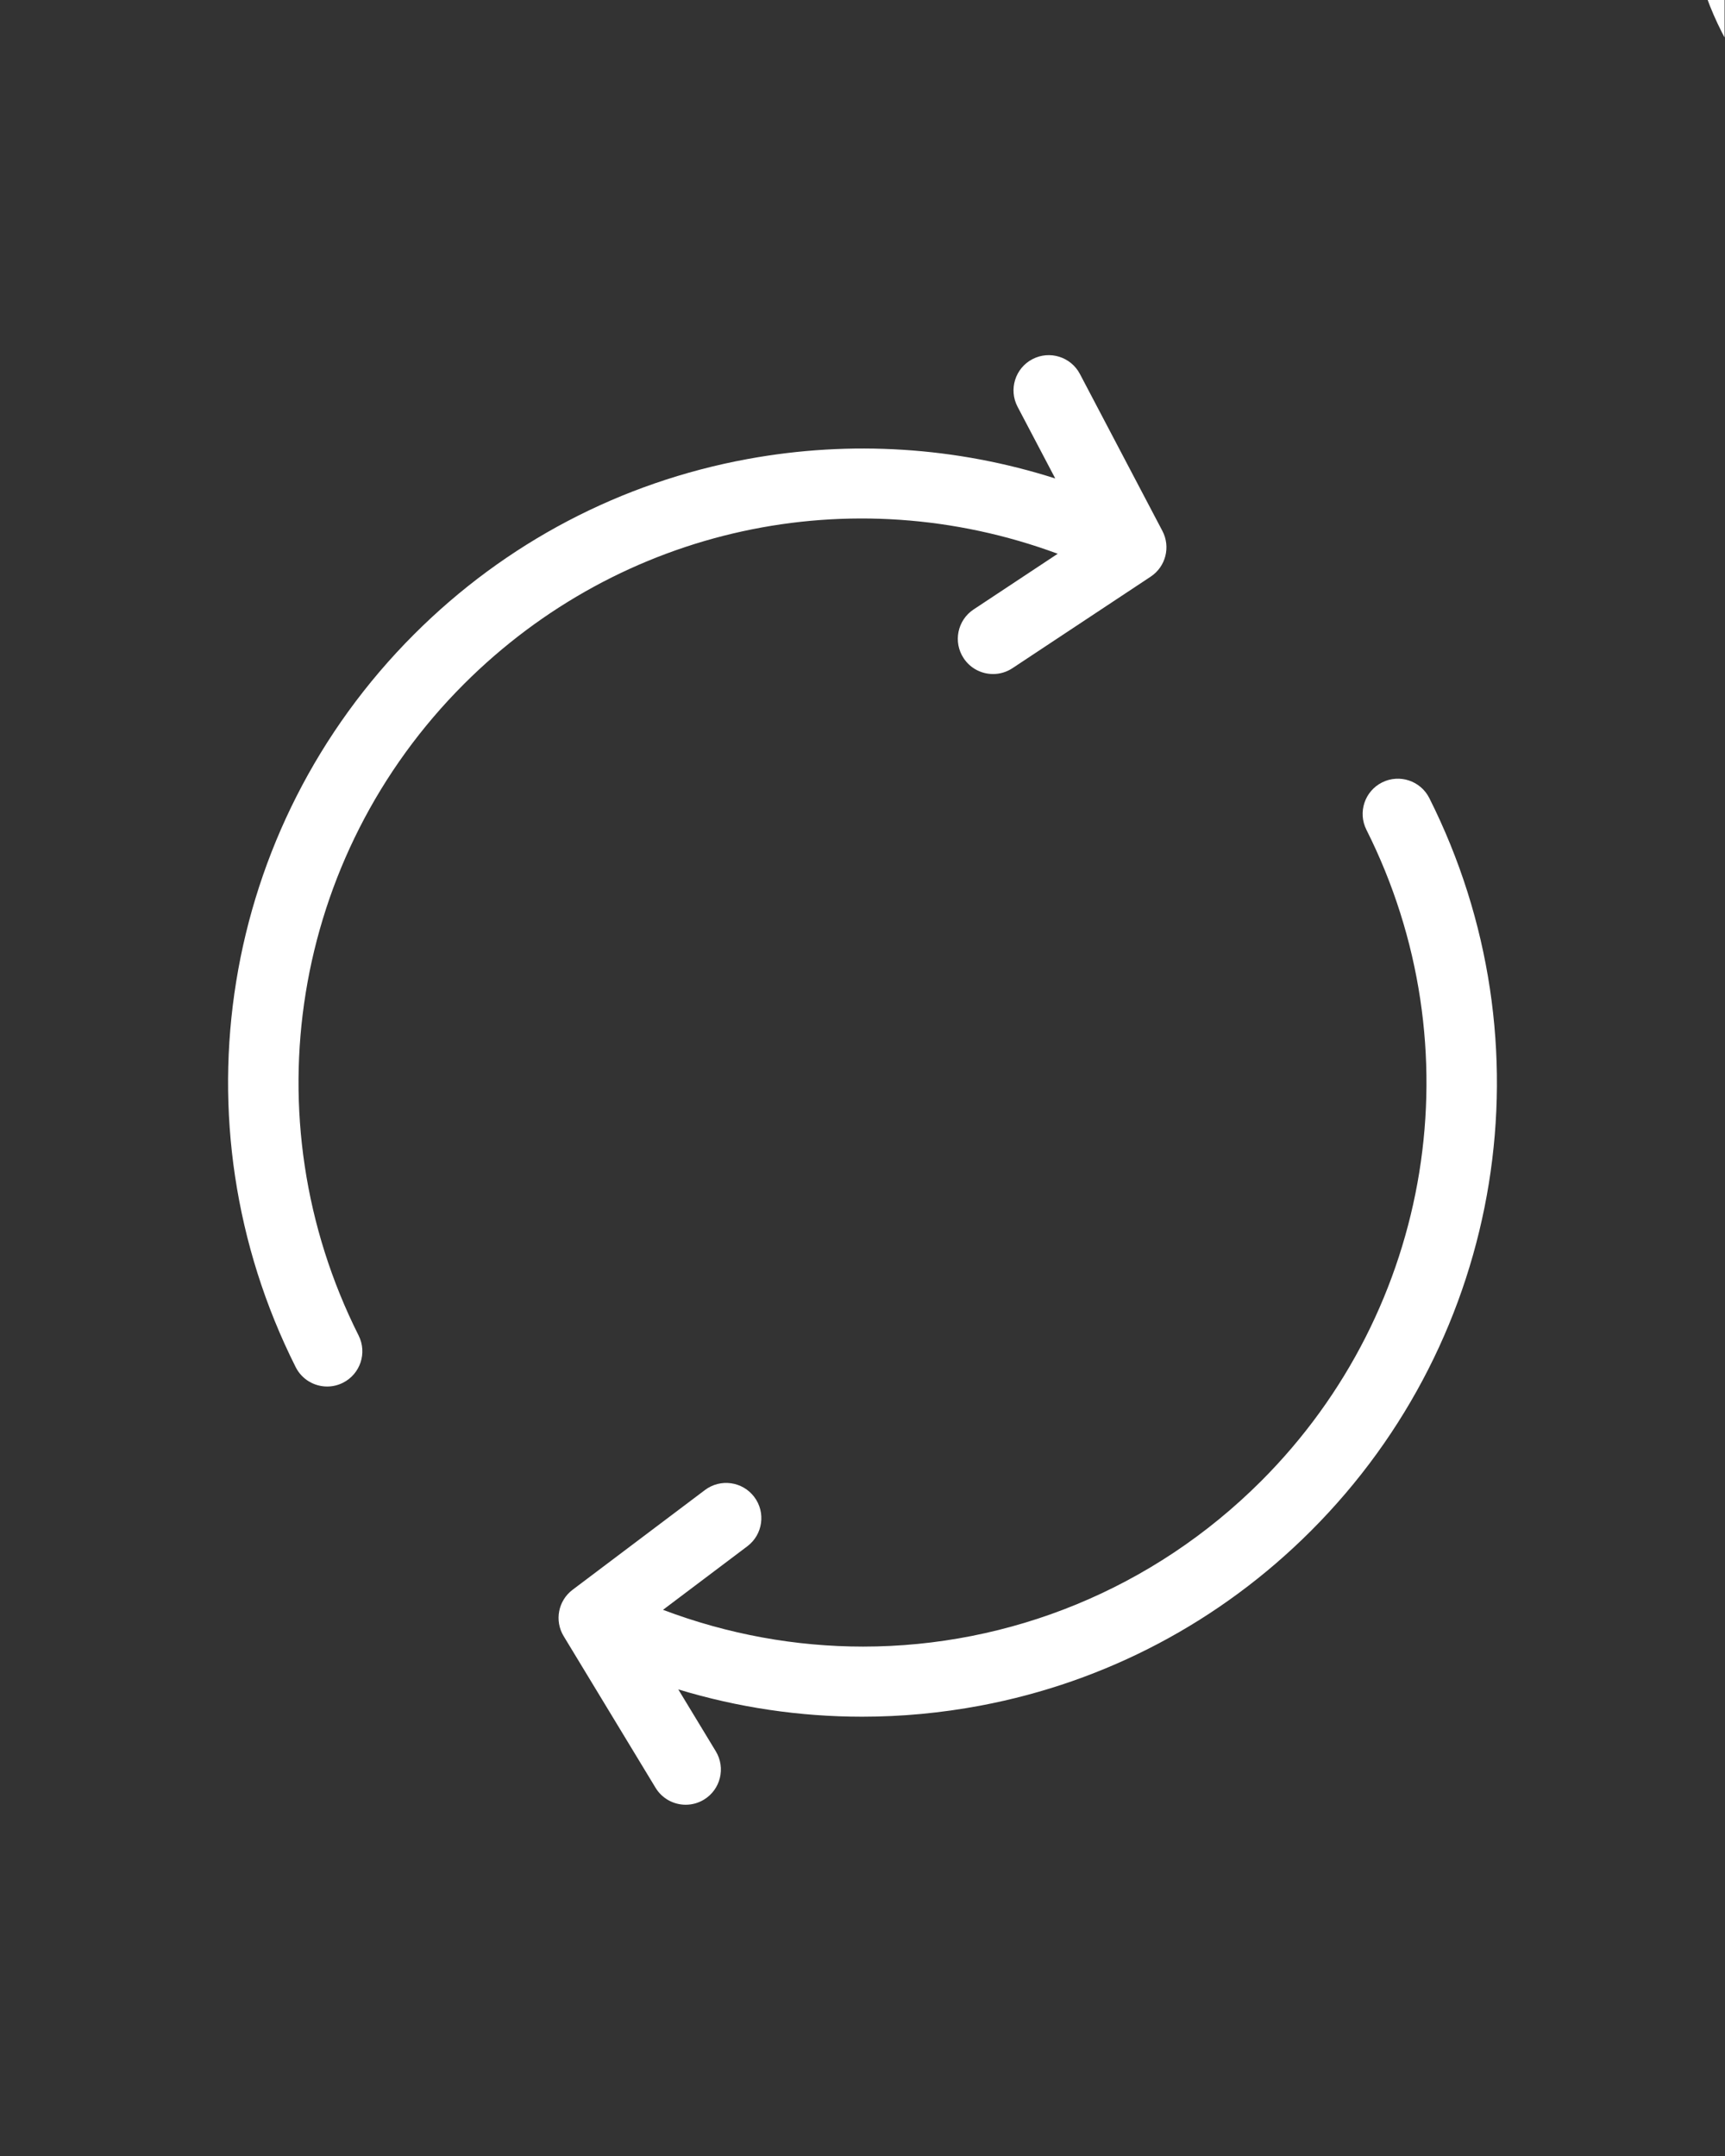 <svg xmlns="http://www.w3.org/2000/svg" xmlns:xlink="http://www.w3.org/1999/xlink" width="1080" zoomAndPan="magnify" viewBox="0 0 810 1012.5" height="1350" preserveAspectRatio="xMidYMid meet" version="1.2"><rect x="0" y="0" width="810" height="1012.5" fill="#333333" stroke="none"/><defs><clipPath id="da0df69cf3"><path d="M 107 166 L 703 166 L 703 847.879 L 107 847.879 Z M 107 166 "/></clipPath><clipPath id="63f06e89be"><path d="M 794 0 L 809.801 0 L 809.801 145 L 794 145 Z M 794 0 "/></clipPath></defs><g id="325d9d0779"><g clip-rule="nonzero" clip-path="url(#da0df69cf3)"><path style=" stroke:none;fill-rule:nonzero;fill:#ffffff;fill-opacity:1;" d="M 615.543 718.957 C 572.965 761.539 519.293 789.91 460.332 801.004 C 441.895 804.473 423.312 806.199 404.809 806.199 C 375.582 806.199 346.539 801.891 318.5 793.379 L 336.109 822.434 C 340.844 830.246 338.348 840.414 330.539 845.148 C 327.859 846.77 324.902 847.543 321.984 847.543 C 316.391 847.543 310.938 844.707 307.824 839.578 L 264.676 768.371 C 260.273 761.109 262.086 751.703 268.863 746.594 L 331.016 699.746 C 338.309 694.25 348.68 695.703 354.176 703 C 359.672 710.293 358.219 720.66 350.926 726.156 L 311.328 756.004 C 341.949 767.598 373.754 773.27 405.258 773.273 C 474 773.277 541.352 746.375 592.16 695.57 C 673.016 614.711 692.891 491.773 641.609 389.648 C 637.512 381.488 640.805 371.547 648.965 367.453 C 657.129 363.352 667.066 366.648 671.164 374.809 C 728.855 489.695 706.504 628 615.543 718.957 Z M 496.664 260.055 L 457.164 286.215 C 449.547 291.254 447.465 301.516 452.504 309.129 C 455.688 313.938 460.945 316.539 466.309 316.539 C 469.445 316.539 472.613 315.648 475.422 313.789 L 540.312 270.816 C 547.391 266.133 549.77 256.848 545.82 249.336 L 507.09 175.633 C 502.84 167.551 492.844 164.438 484.758 168.688 C 476.672 172.938 473.566 182.934 477.812 191.02 L 495.512 224.699 C 449.016 209.859 399.617 206.668 351.051 215.566 C 291.539 226.477 237.391 254.934 194.457 297.871 C 103.5 388.828 81.145 527.133 138.836 642.02 C 141.738 647.801 147.57 651.137 153.625 651.137 C 156.121 651.137 158.652 650.57 161.031 649.375 C 169.195 645.277 172.488 635.34 168.391 627.18 C 117.109 525.055 136.984 402.117 217.84 321.258 C 291.617 247.48 399.715 224.176 496.664 260.055 Z M 496.664 260.055 "/></g><g clip-rule="nonzero" clip-path="url(#63f06e89be)"><path style=" stroke:none;fill-rule:nonzero;fill:#ffffff;fill-opacity:1;" d="M 1032.125 -137.926 C 998.789 -144.52 969.848 -131.699 954.461 -103.488 C 939.074 -131.332 910.5 -144.52 876.797 -137.926 C 835.035 -129.5 792.543 -89.203 794.375 -36.449 C 797.672 59.527 933.215 136.461 952.629 144.152 C 953.363 144.52 954.094 144.52 954.461 144.52 C 954.828 144.52 955.926 144.52 956.293 144.152 C 975.344 136.461 1111.254 59.527 1114.551 -36.449 C 1116.383 -89.203 1073.887 -129.5 1032.125 -137.926 Z M 1103.559 -36.816 C 1100.996 48.906 978.273 121.805 954.461 132.797 C 930.648 121.805 807.926 48.906 805.363 -36.816 C 803.898 -83.707 841.629 -119.609 879.363 -126.934 C 884.492 -128.035 889.254 -128.402 894.016 -128.402 C 919.66 -128.402 939.809 -114.113 949.332 -88.105 C 950.066 -85.906 952.262 -84.441 954.461 -84.441 C 956.66 -84.441 958.859 -85.906 959.59 -88.105 C 971.312 -118.875 997.324 -133.164 1029.926 -126.57 C 1067.293 -119.609 1105.391 -83.707 1103.559 -36.816 Z M 1103.559 -36.816 "/></g></g></svg>